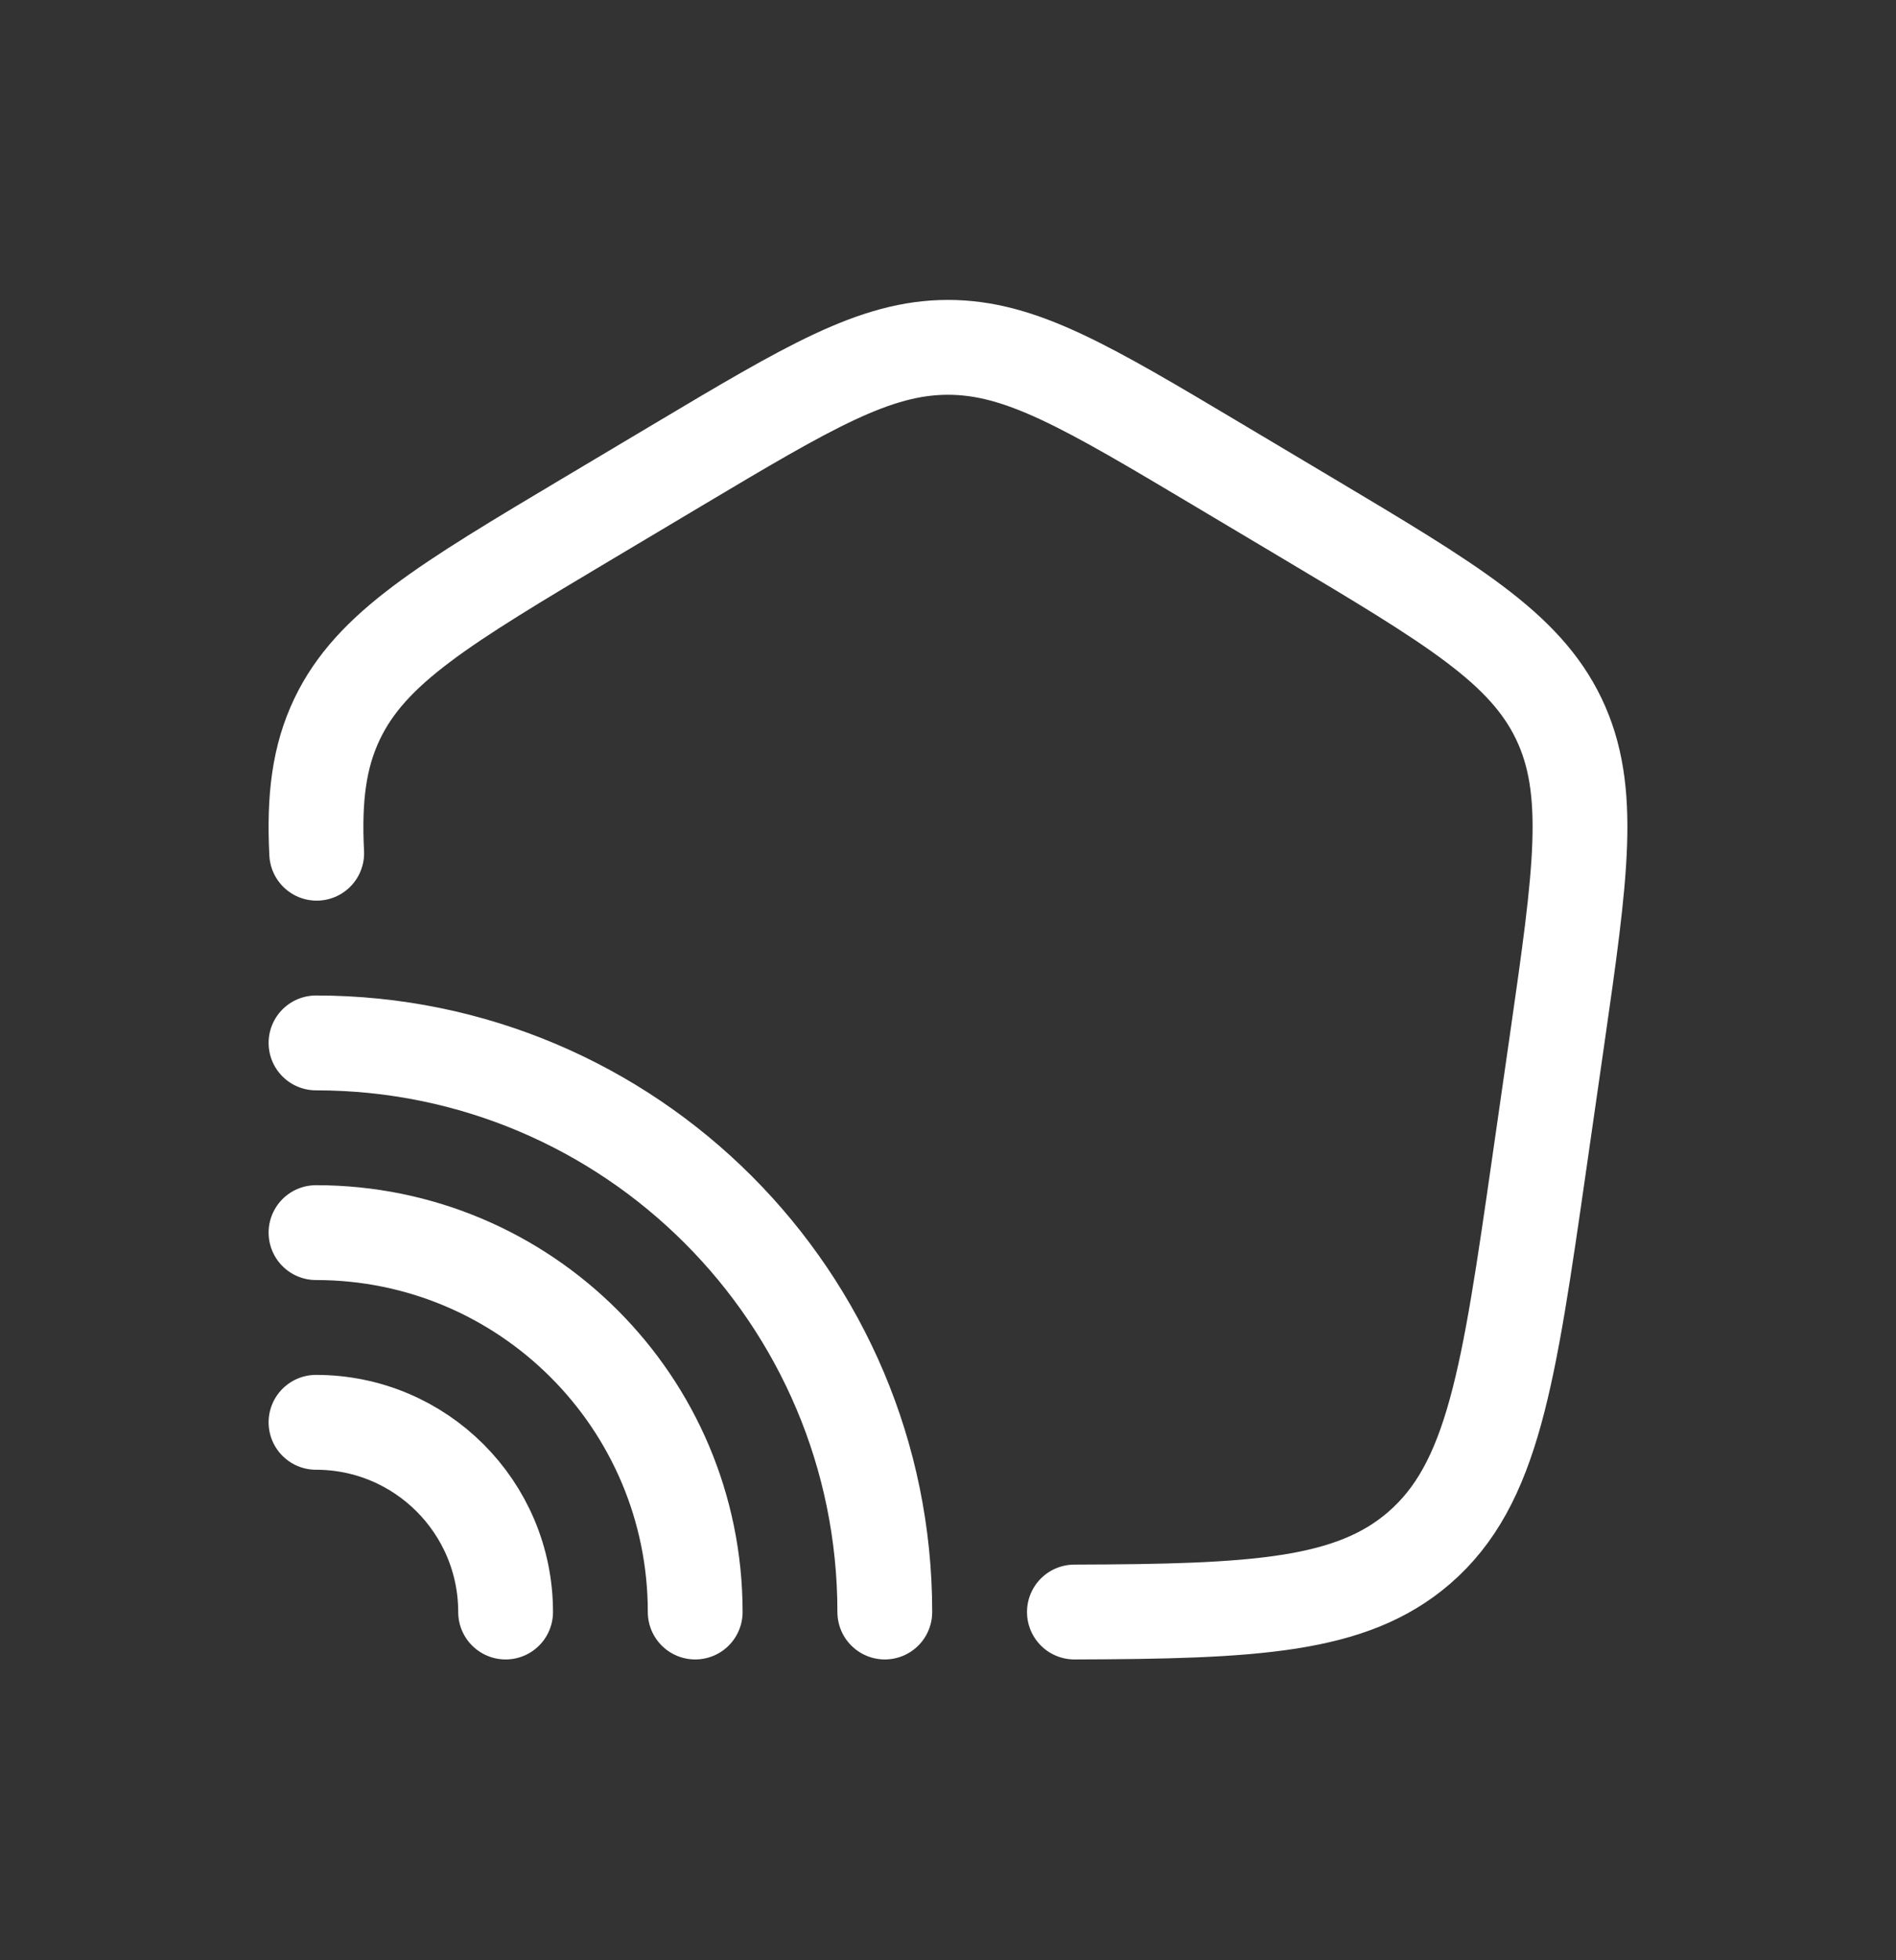 <svg width="30" height="31" viewBox="0 0 30 31" fill="none" xmlns="http://www.w3.org/2000/svg">
<rect x="0" y="0" width="30" height="31" fill="#333333" stroke="none"/>
<path d="M5.011 13.493C4.967 12.619 5.049 11.967 5.335 11.368C5.876 10.241 7.026 9.556 9.327 8.185L10.712 7.36C12.801 6.116 13.846 5.493 15 5.493C16.154 5.493 17.199 6.116 19.288 7.36L20.673 8.185C22.974 9.556 24.124 10.241 24.665 11.368C25.205 12.496 25.015 13.814 24.636 16.451L24.357 18.389C23.87 21.776 23.626 23.47 22.451 24.482C21.382 25.402 19.86 25.485 17 25.493" stroke="white" stroke-width="1.5" stroke-linecap="round"/>
<path d="M14 25.493C14 20.523 9.971 16.493 5 16.493" stroke="white" stroke-width="1.5" stroke-linecap="round"/>
<path d="M11 25.493C11 22.18 8.314 19.493 5 19.493" stroke="white" stroke-width="1.5" stroke-linecap="round"/>
<path d="M8 25.493C8 23.836 6.657 22.493 5 22.493" stroke="white" stroke-width="1.5" stroke-linecap="round"/>
</svg>
